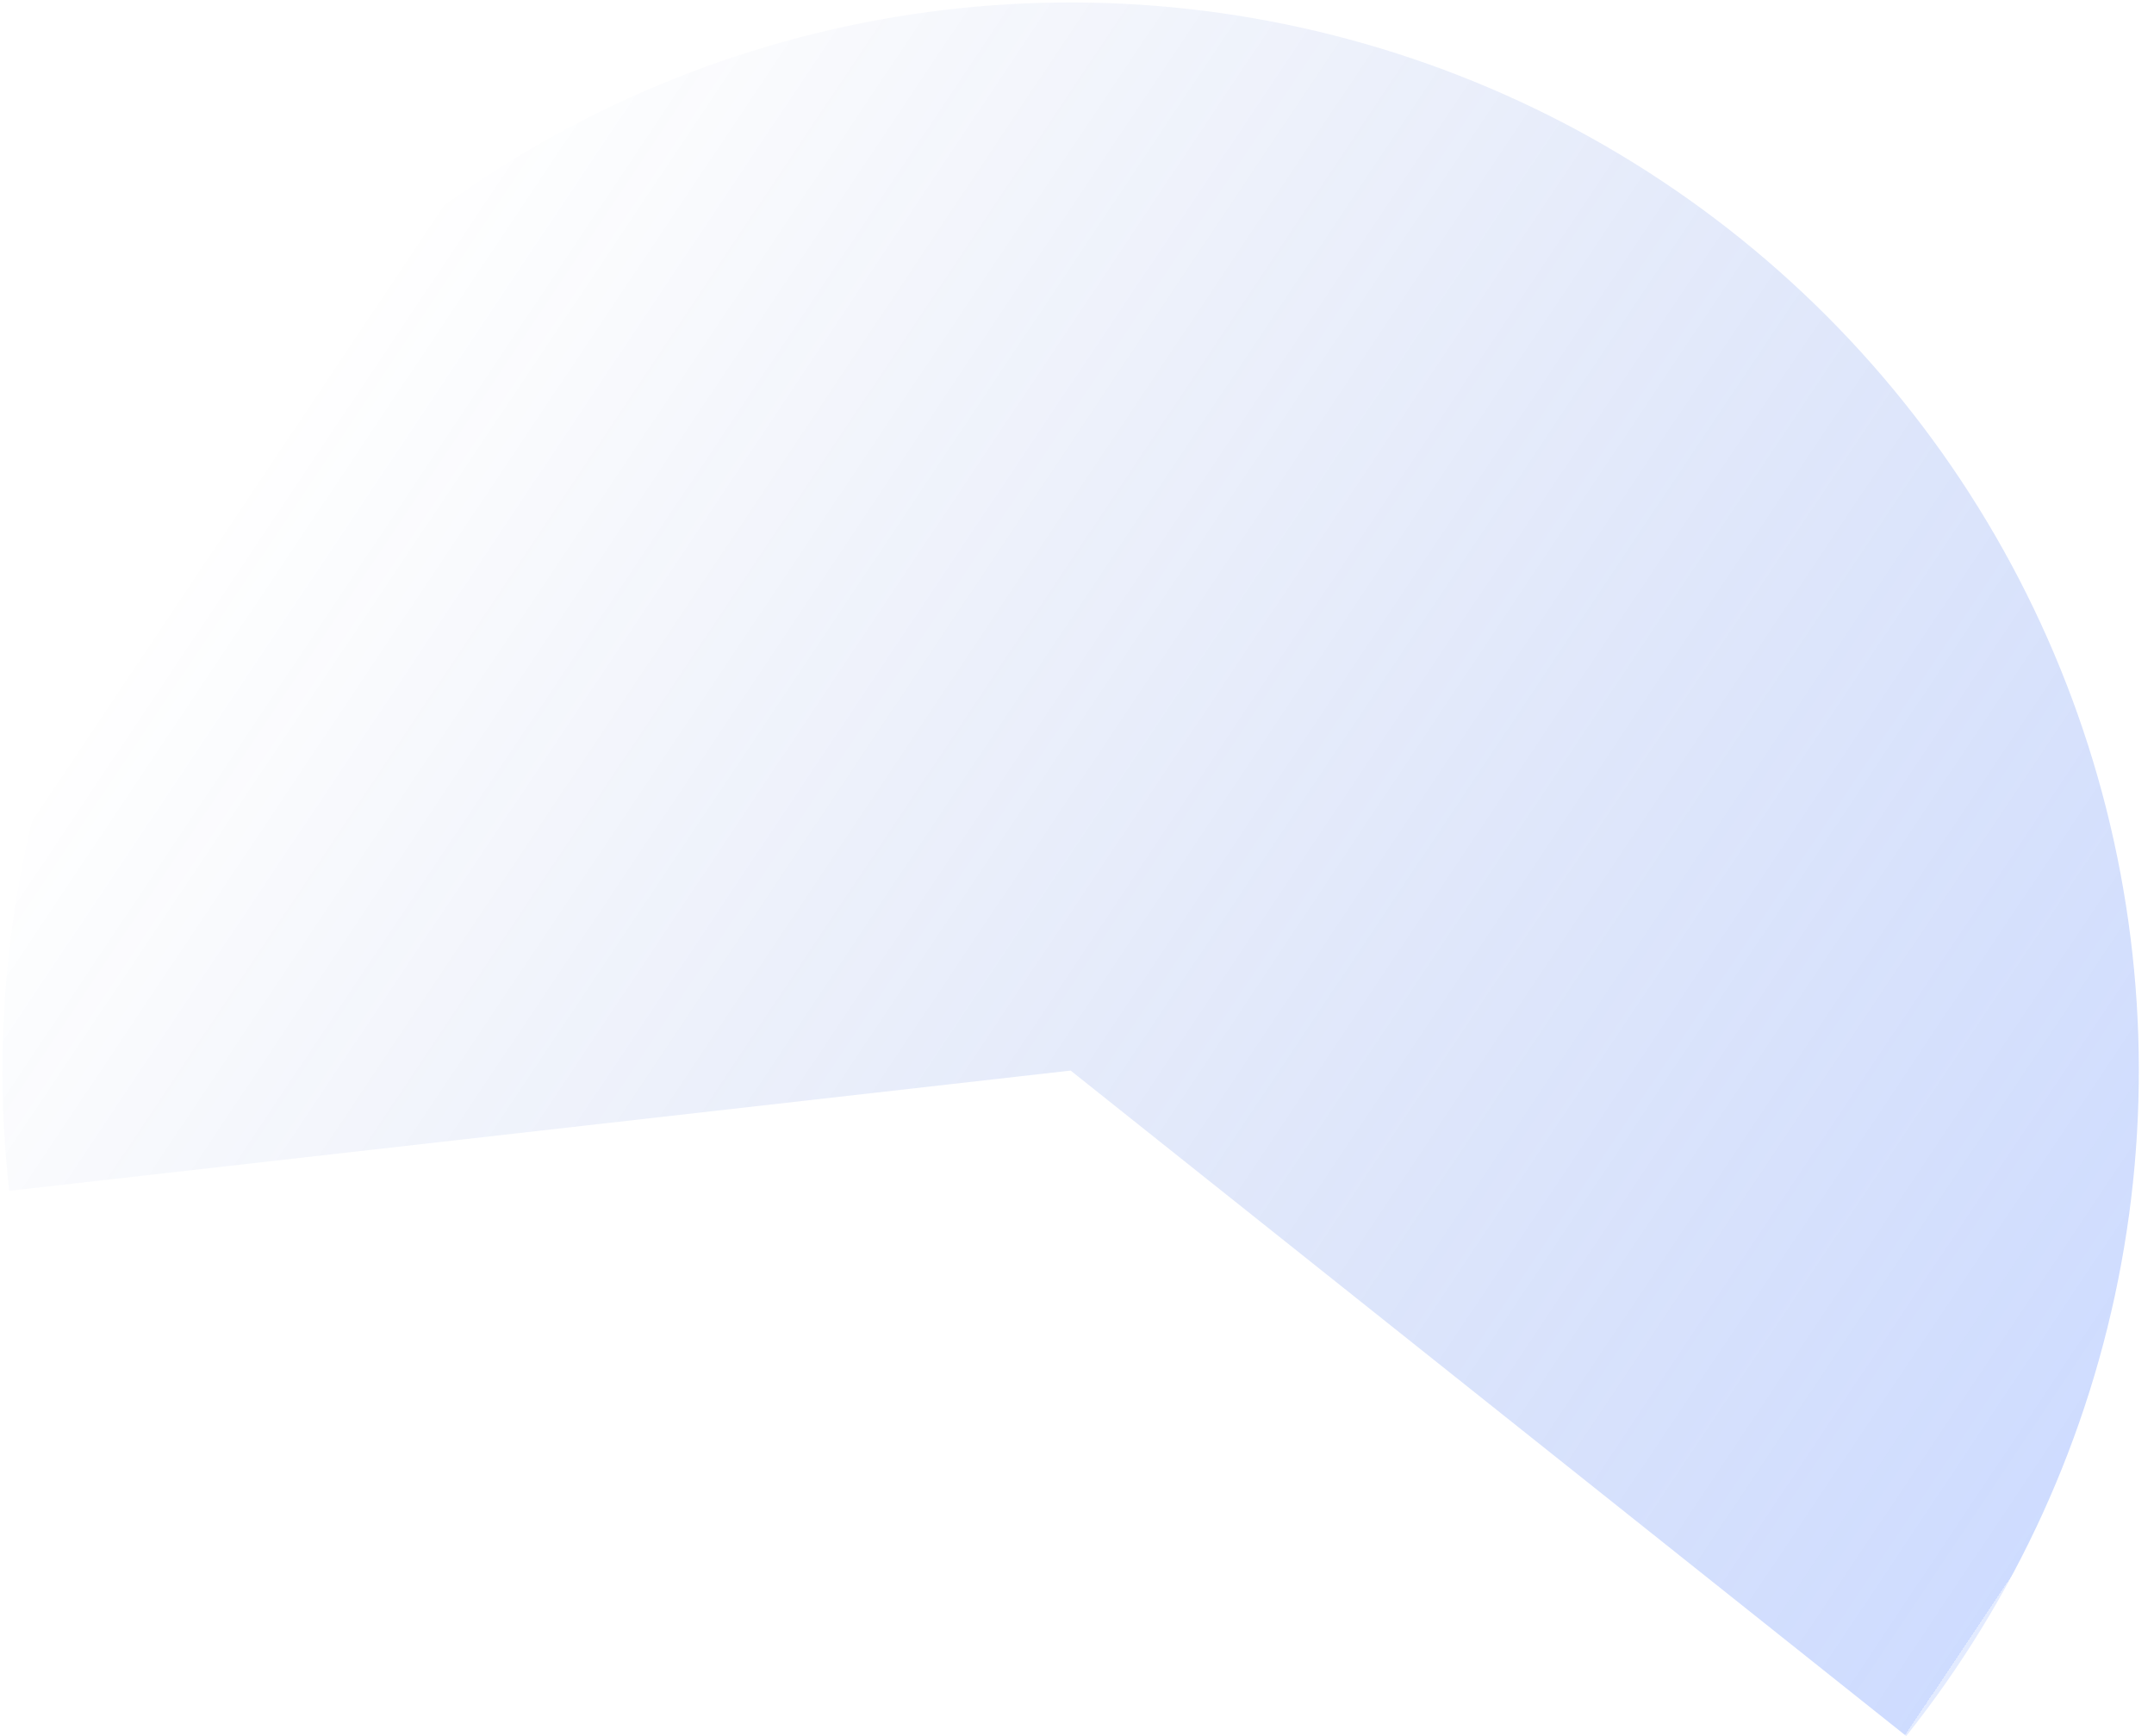 <svg width="134" height="108" viewBox="0 0 134 108" fill="none" xmlns="http://www.w3.org/2000/svg">
<path d="M0.575 74.086C-0.655 63.227 0.812 52.233 4.846 42.077C8.879 31.92 15.356 22.915 23.701 15.86C32.046 8.804 42.002 3.915 52.688 1.627C63.374 -0.662 74.459 -0.28 84.962 2.739C95.465 5.758 105.061 11.32 112.901 18.933C120.741 26.547 126.582 35.976 129.907 46.386C133.232 56.796 133.938 67.865 131.963 78.614C129.989 89.362 125.393 99.457 118.585 108.005L66.605 66.605L0.575 74.086Z" fill="url(#paint0_linear_53_3263)"/>
<defs>
<linearGradient id="paint0_linear_53_3263" x1="122.5" y1="102" x2="14.888" y2="29.994" gradientUnits="userSpaceOnUse">
<stop stop-color="#4276FC" stop-opacity="0.15"/>
<stop offset="0" stop-color="#3D73FF" stop-opacity="0.25"/>
<stop offset="1" stop-color="#1844B5" stop-opacity="0"/>
</linearGradient>
</defs>
</svg>
